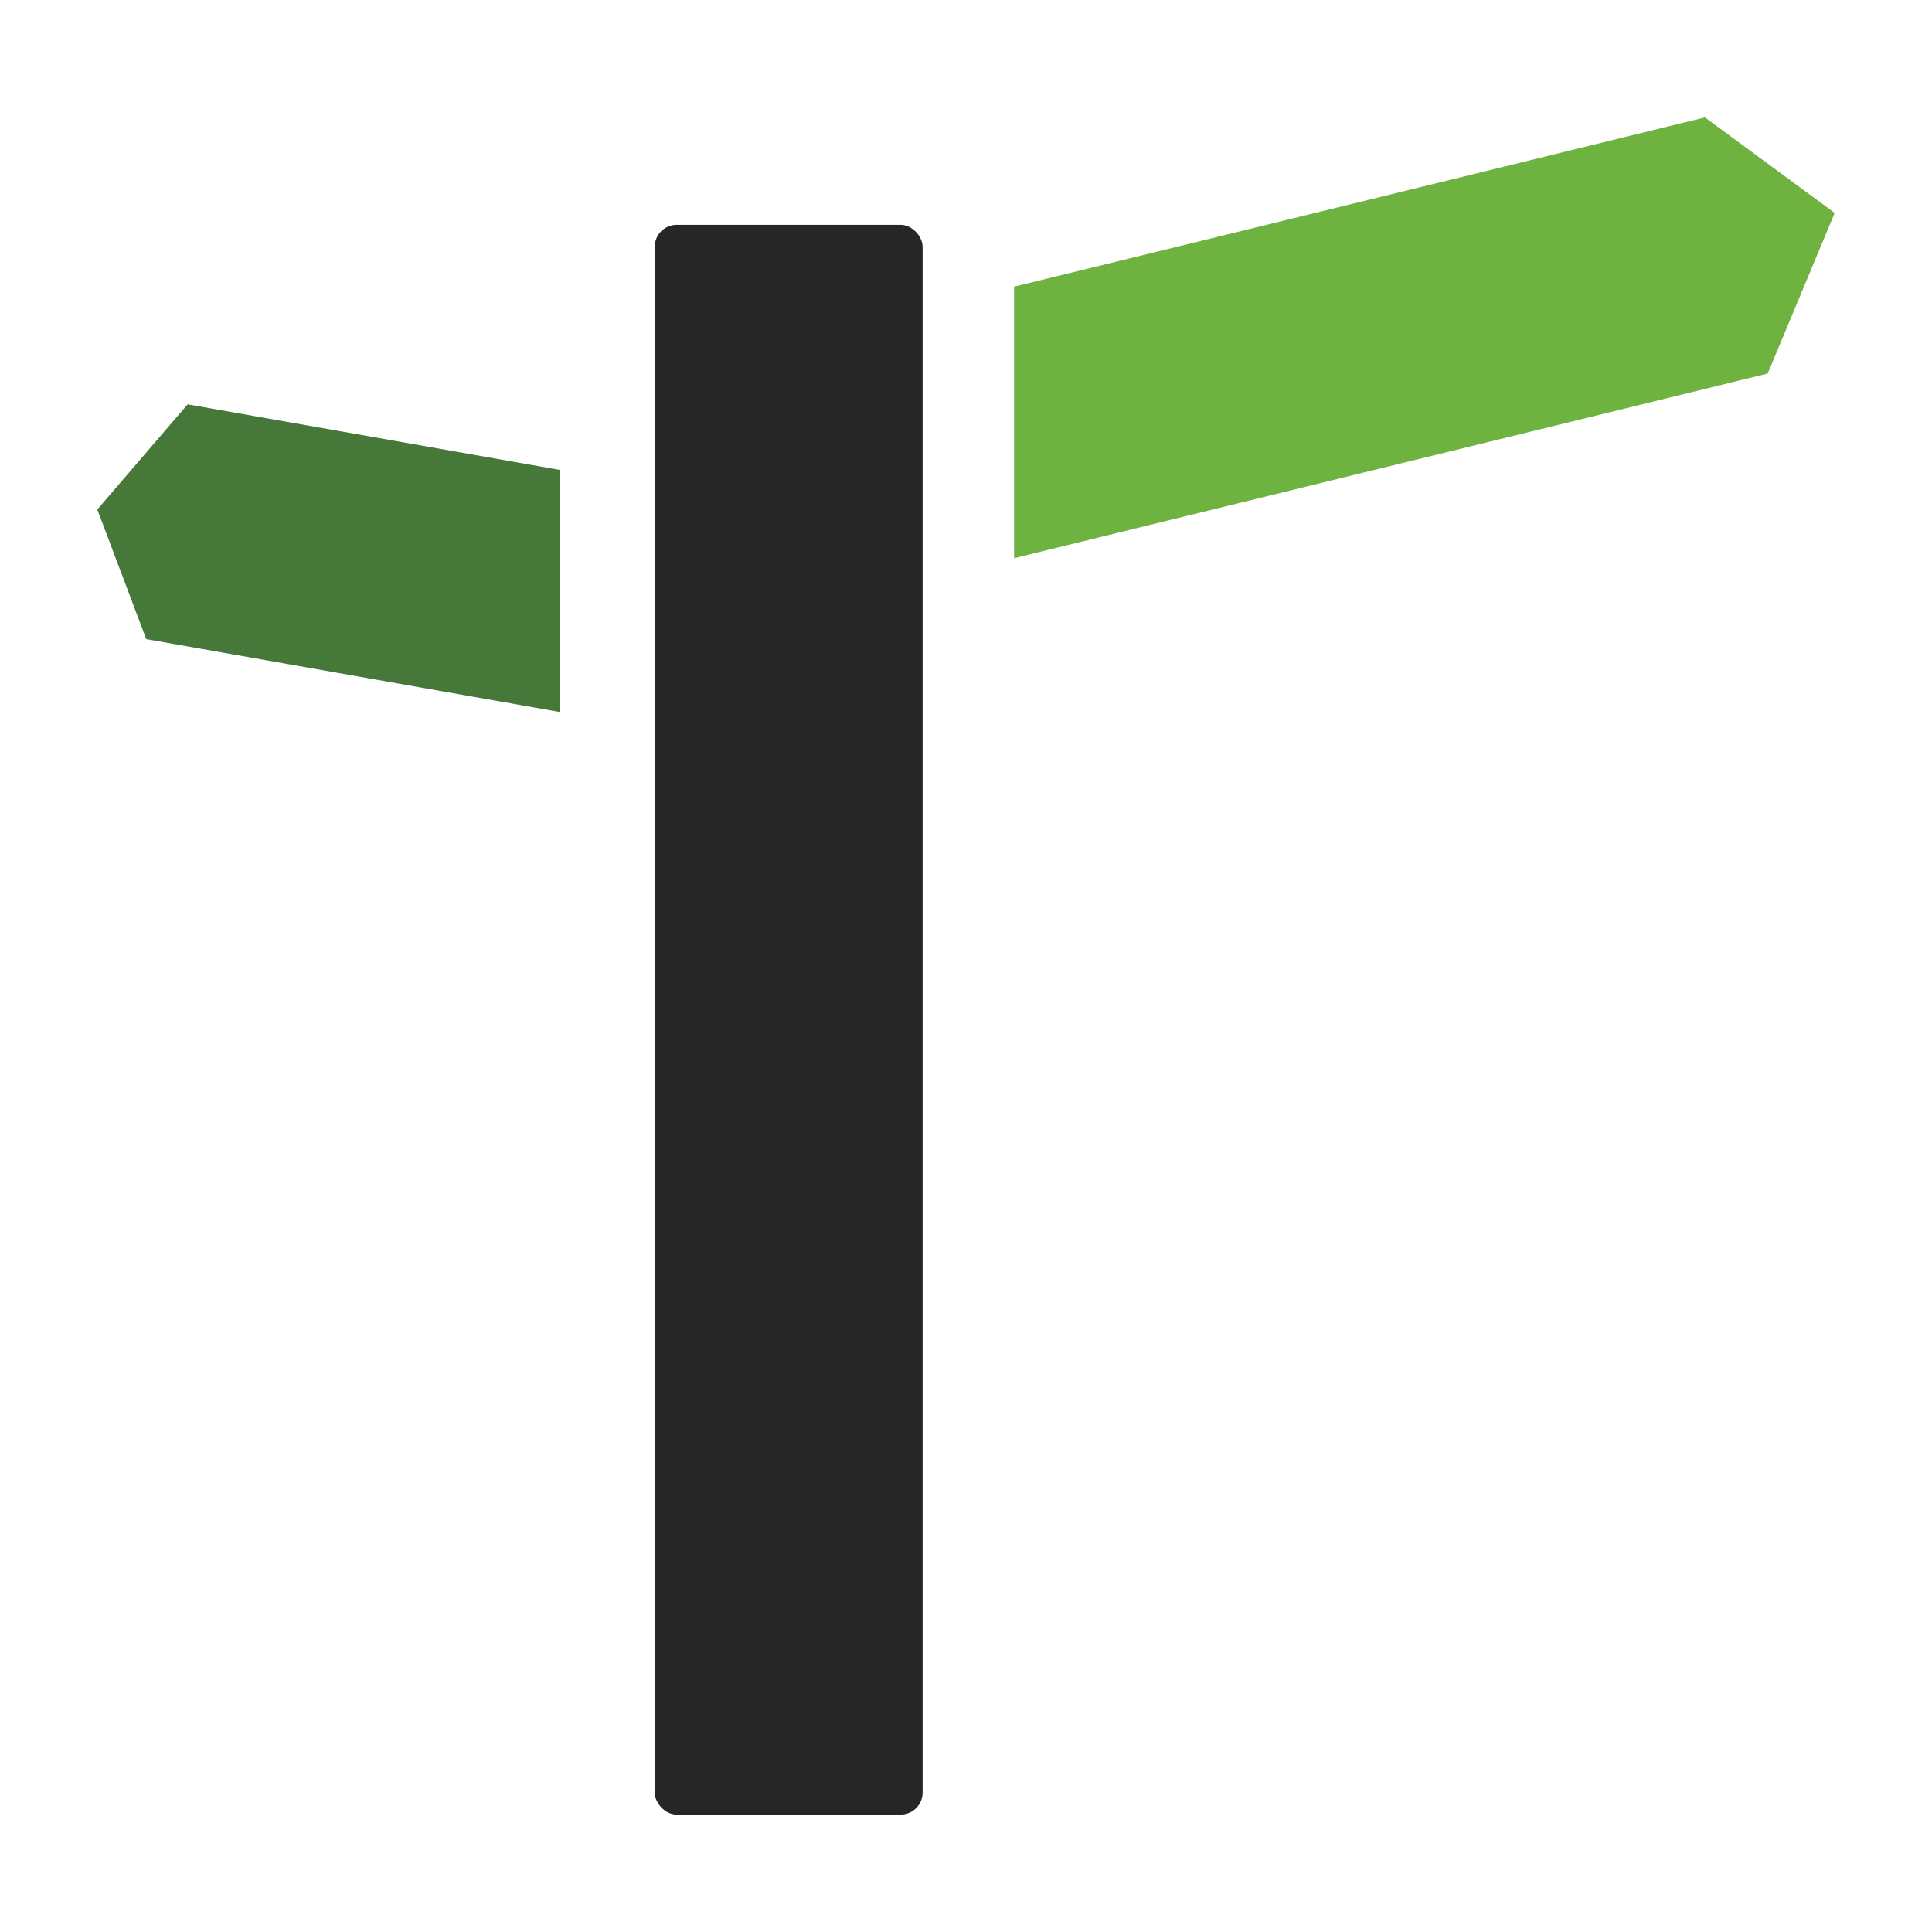 <svg xmlns="http://www.w3.org/2000/svg" id="Layer_1" viewBox="0 0 500.89 500.89"><defs><style>.cls-1{fill:#262626;}.cls-1,.cls-2,.cls-3{stroke-width:0px;}.cls-2{fill:#6eb23f;}.cls-3{fill:#457839;}</style></defs><polygon class="cls-2" points="262.92 144.71 262.92 74.32 442.03 30.44 475.66 55.21 458.3 96.84 262.92 144.71"></polygon><polygon class="cls-3" points="48.65 104.83 25.23 132.09 37.92 165.7 145.12 184.59 145.12 121.83 48.65 104.83"></polygon><rect class="cls-1" x="169.74" y="58.29" width="69.46" height="412.17" rx="5.71" ry="5.71"></rect></svg>